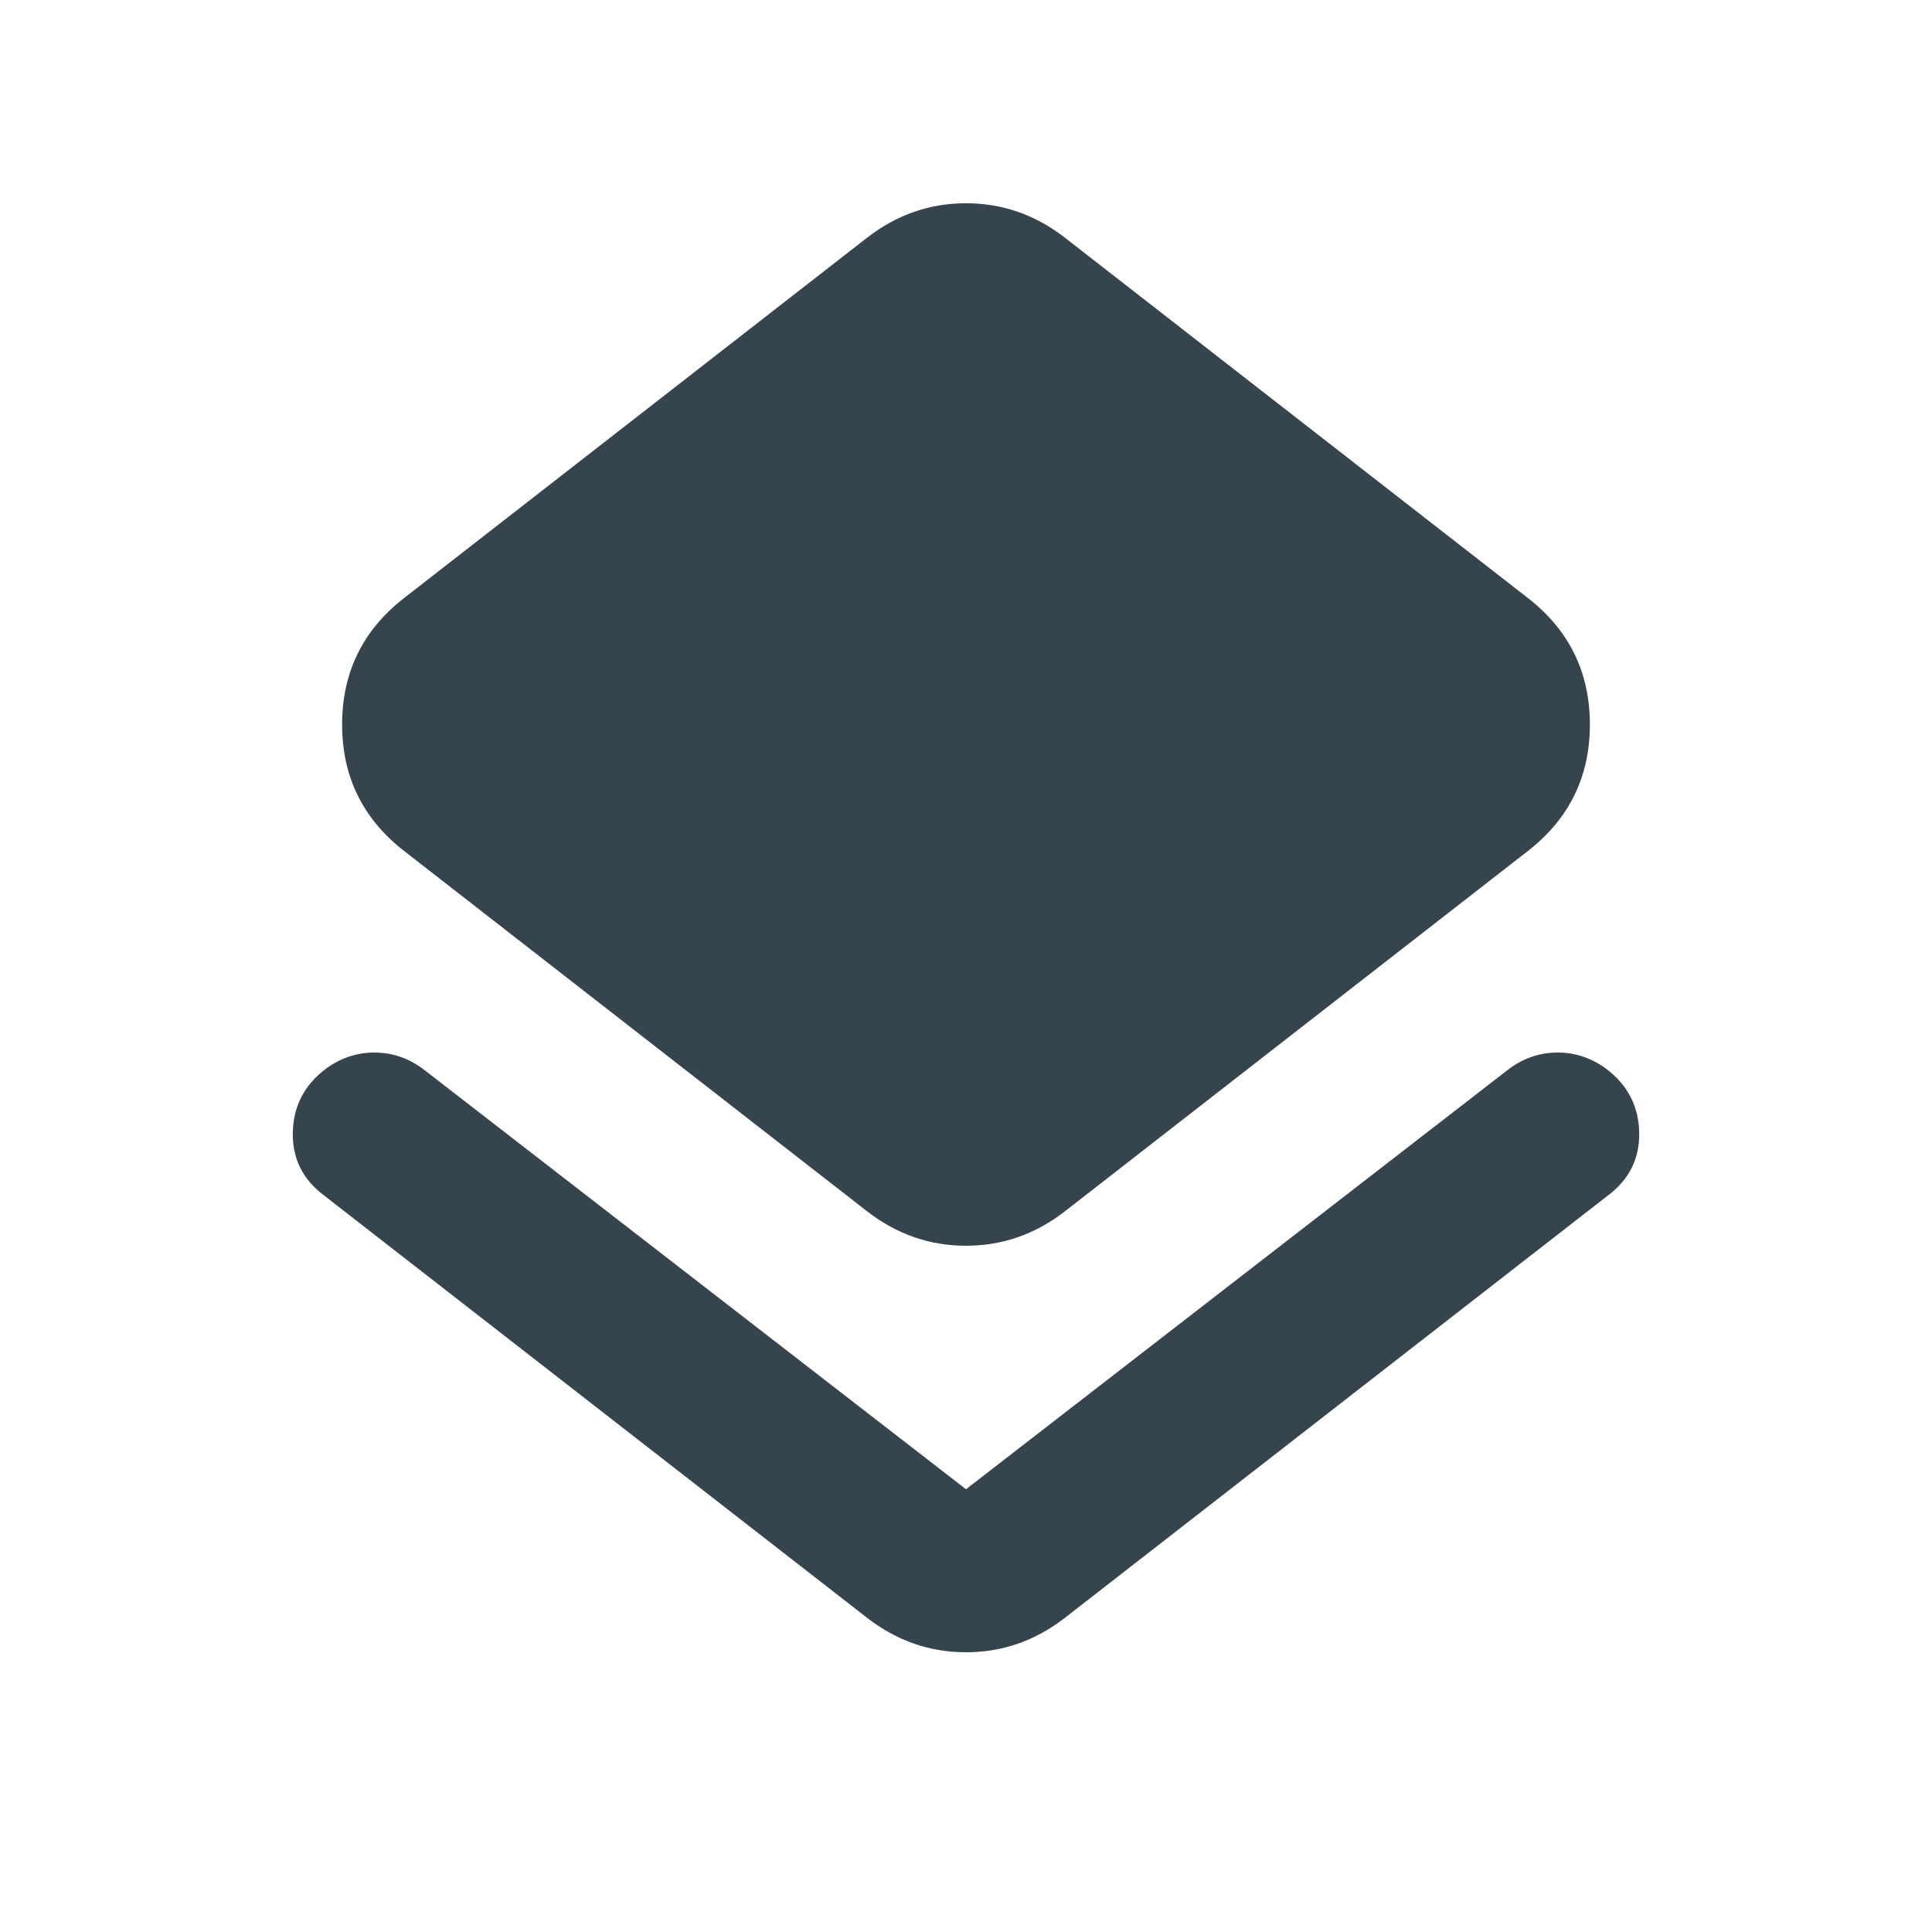 <svg width="96" height="96" viewBox="0 0 96 96" fill="none" xmlns="http://www.w3.org/2000/svg">
<path d="M16.1 59.4C15.033 58.6 14.517 57.55 14.55 56.25C14.583 54.95 15.133 53.9 16.2 53.1C16.933 52.566 17.733 52.3 18.6 52.3C19.467 52.3 20.267 52.566 21 53.1L48 74L75 53.1C75.733 52.566 76.533 52.3 77.4 52.3C78.267 52.3 79.067 52.566 79.8 53.1C80.867 53.9 81.417 54.95 81.45 56.25C81.483 57.55 80.967 58.6 79.9 59.4L52.9 80.4C51.433 81.533 49.8 82.1 48 82.1C46.2 82.1 44.567 81.533 43.1 80.4L16.1 59.4ZM43.1 60.2L20.1 42.3C18.033 40.7 17 38.6 17 36C17 33.4 18.033 31.3 20.1 29.7L43.1 11.8C44.567 10.666 46.2 10.1 48 10.1C49.8 10.1 51.433 10.666 52.9 11.8L75.9 29.7C77.967 31.3 79 33.4 79 36C79 38.6 77.967 40.7 75.9 42.3L52.9 60.2C51.433 61.333 49.8 61.9 48 61.9C46.2 61.9 44.567 61.333 43.1 60.2Z" fill="#35444D"/>
</svg>
